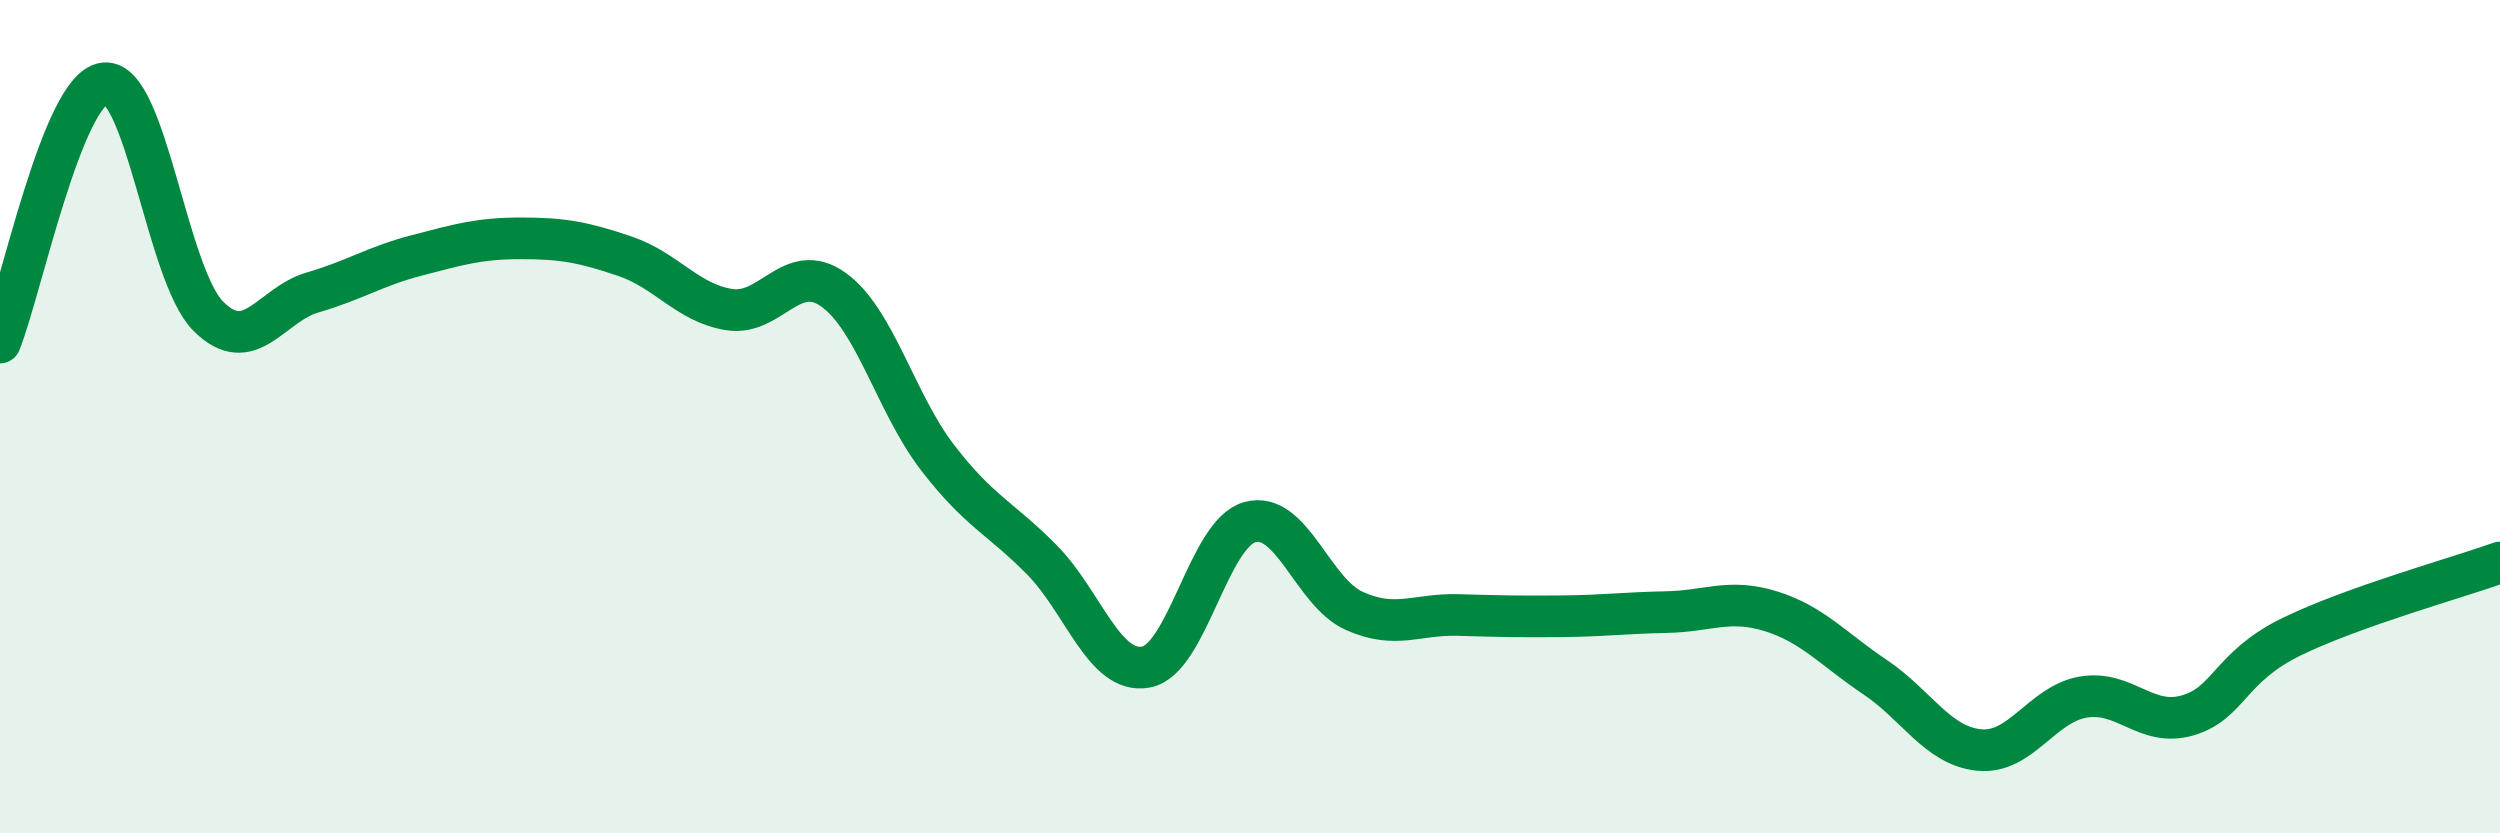 
    <svg width="60" height="20" viewBox="0 0 60 20" xmlns="http://www.w3.org/2000/svg">
      <path
        d="M 0,8.22 C 0.5,6.98 1.5,2.13 2.5,2 C 3.5,1.87 4,6.59 5,7.59 C 6,8.59 6.5,7.31 7.5,7.02 C 8.5,6.73 9,6.39 10,6.13 C 11,5.87 11.5,5.72 12.5,5.72 C 13.5,5.72 14,5.81 15,6.15 C 16,6.49 16.5,7.27 17.5,7.43 C 18.5,7.59 19,6.24 20,6.95 C 21,7.66 21.5,9.68 22.5,10.98 C 23.5,12.28 24,12.42 25,13.43 C 26,14.44 26.5,16.19 27.5,16.01 C 28.5,15.83 29,12.8 30,12.53 C 31,12.26 31.5,14.21 32.5,14.66 C 33.5,15.11 34,14.73 35,14.76 C 36,14.79 36.5,14.8 37.5,14.79 C 38.5,14.78 39,14.71 40,14.69 C 41,14.67 41.5,14.36 42.5,14.67 C 43.5,14.98 44,15.58 45,16.25 C 46,16.92 46.5,17.9 47.5,18 C 48.5,18.1 49,16.9 50,16.73 C 51,16.56 51.5,17.46 52.5,17.17 C 53.5,16.88 53.5,16.01 55,15.28 C 56.5,14.55 59,13.86 60,13.5L60 20L0 20Z"
        fill="#008740"
        opacity="0.1"
        stroke-linecap="round"
        stroke-linejoin="round"
      />
      <path
        d="M 0,8.22 C 0.5,6.98 1.5,2.13 2.5,2 C 3.5,1.87 4,6.59 5,7.59 C 6,8.59 6.5,7.31 7.5,7.02 C 8.5,6.73 9,6.39 10,6.13 C 11,5.87 11.5,5.72 12.5,5.72 C 13.5,5.72 14,5.81 15,6.15 C 16,6.49 16.5,7.27 17.5,7.43 C 18.5,7.59 19,6.24 20,6.95 C 21,7.66 21.5,9.68 22.5,10.98 C 23.5,12.28 24,12.42 25,13.43 C 26,14.44 26.5,16.19 27.5,16.01 C 28.5,15.83 29,12.8 30,12.53 C 31,12.26 31.5,14.21 32.5,14.66 C 33.5,15.11 34,14.73 35,14.76 C 36,14.79 36.5,14.8 37.5,14.79 C 38.5,14.78 39,14.71 40,14.69 C 41,14.67 41.5,14.36 42.5,14.67 C 43.5,14.98 44,15.58 45,16.25 C 46,16.92 46.5,17.9 47.5,18 C 48.5,18.1 49,16.9 50,16.73 C 51,16.56 51.5,17.46 52.5,17.17 C 53.5,16.88 53.5,16.01 55,15.28 C 56.5,14.55 59,13.86 60,13.5"
        stroke="#008740"
        stroke-width="1"
        fill="none"
        stroke-linecap="round"
        stroke-linejoin="round"
      />
    </svg>
  